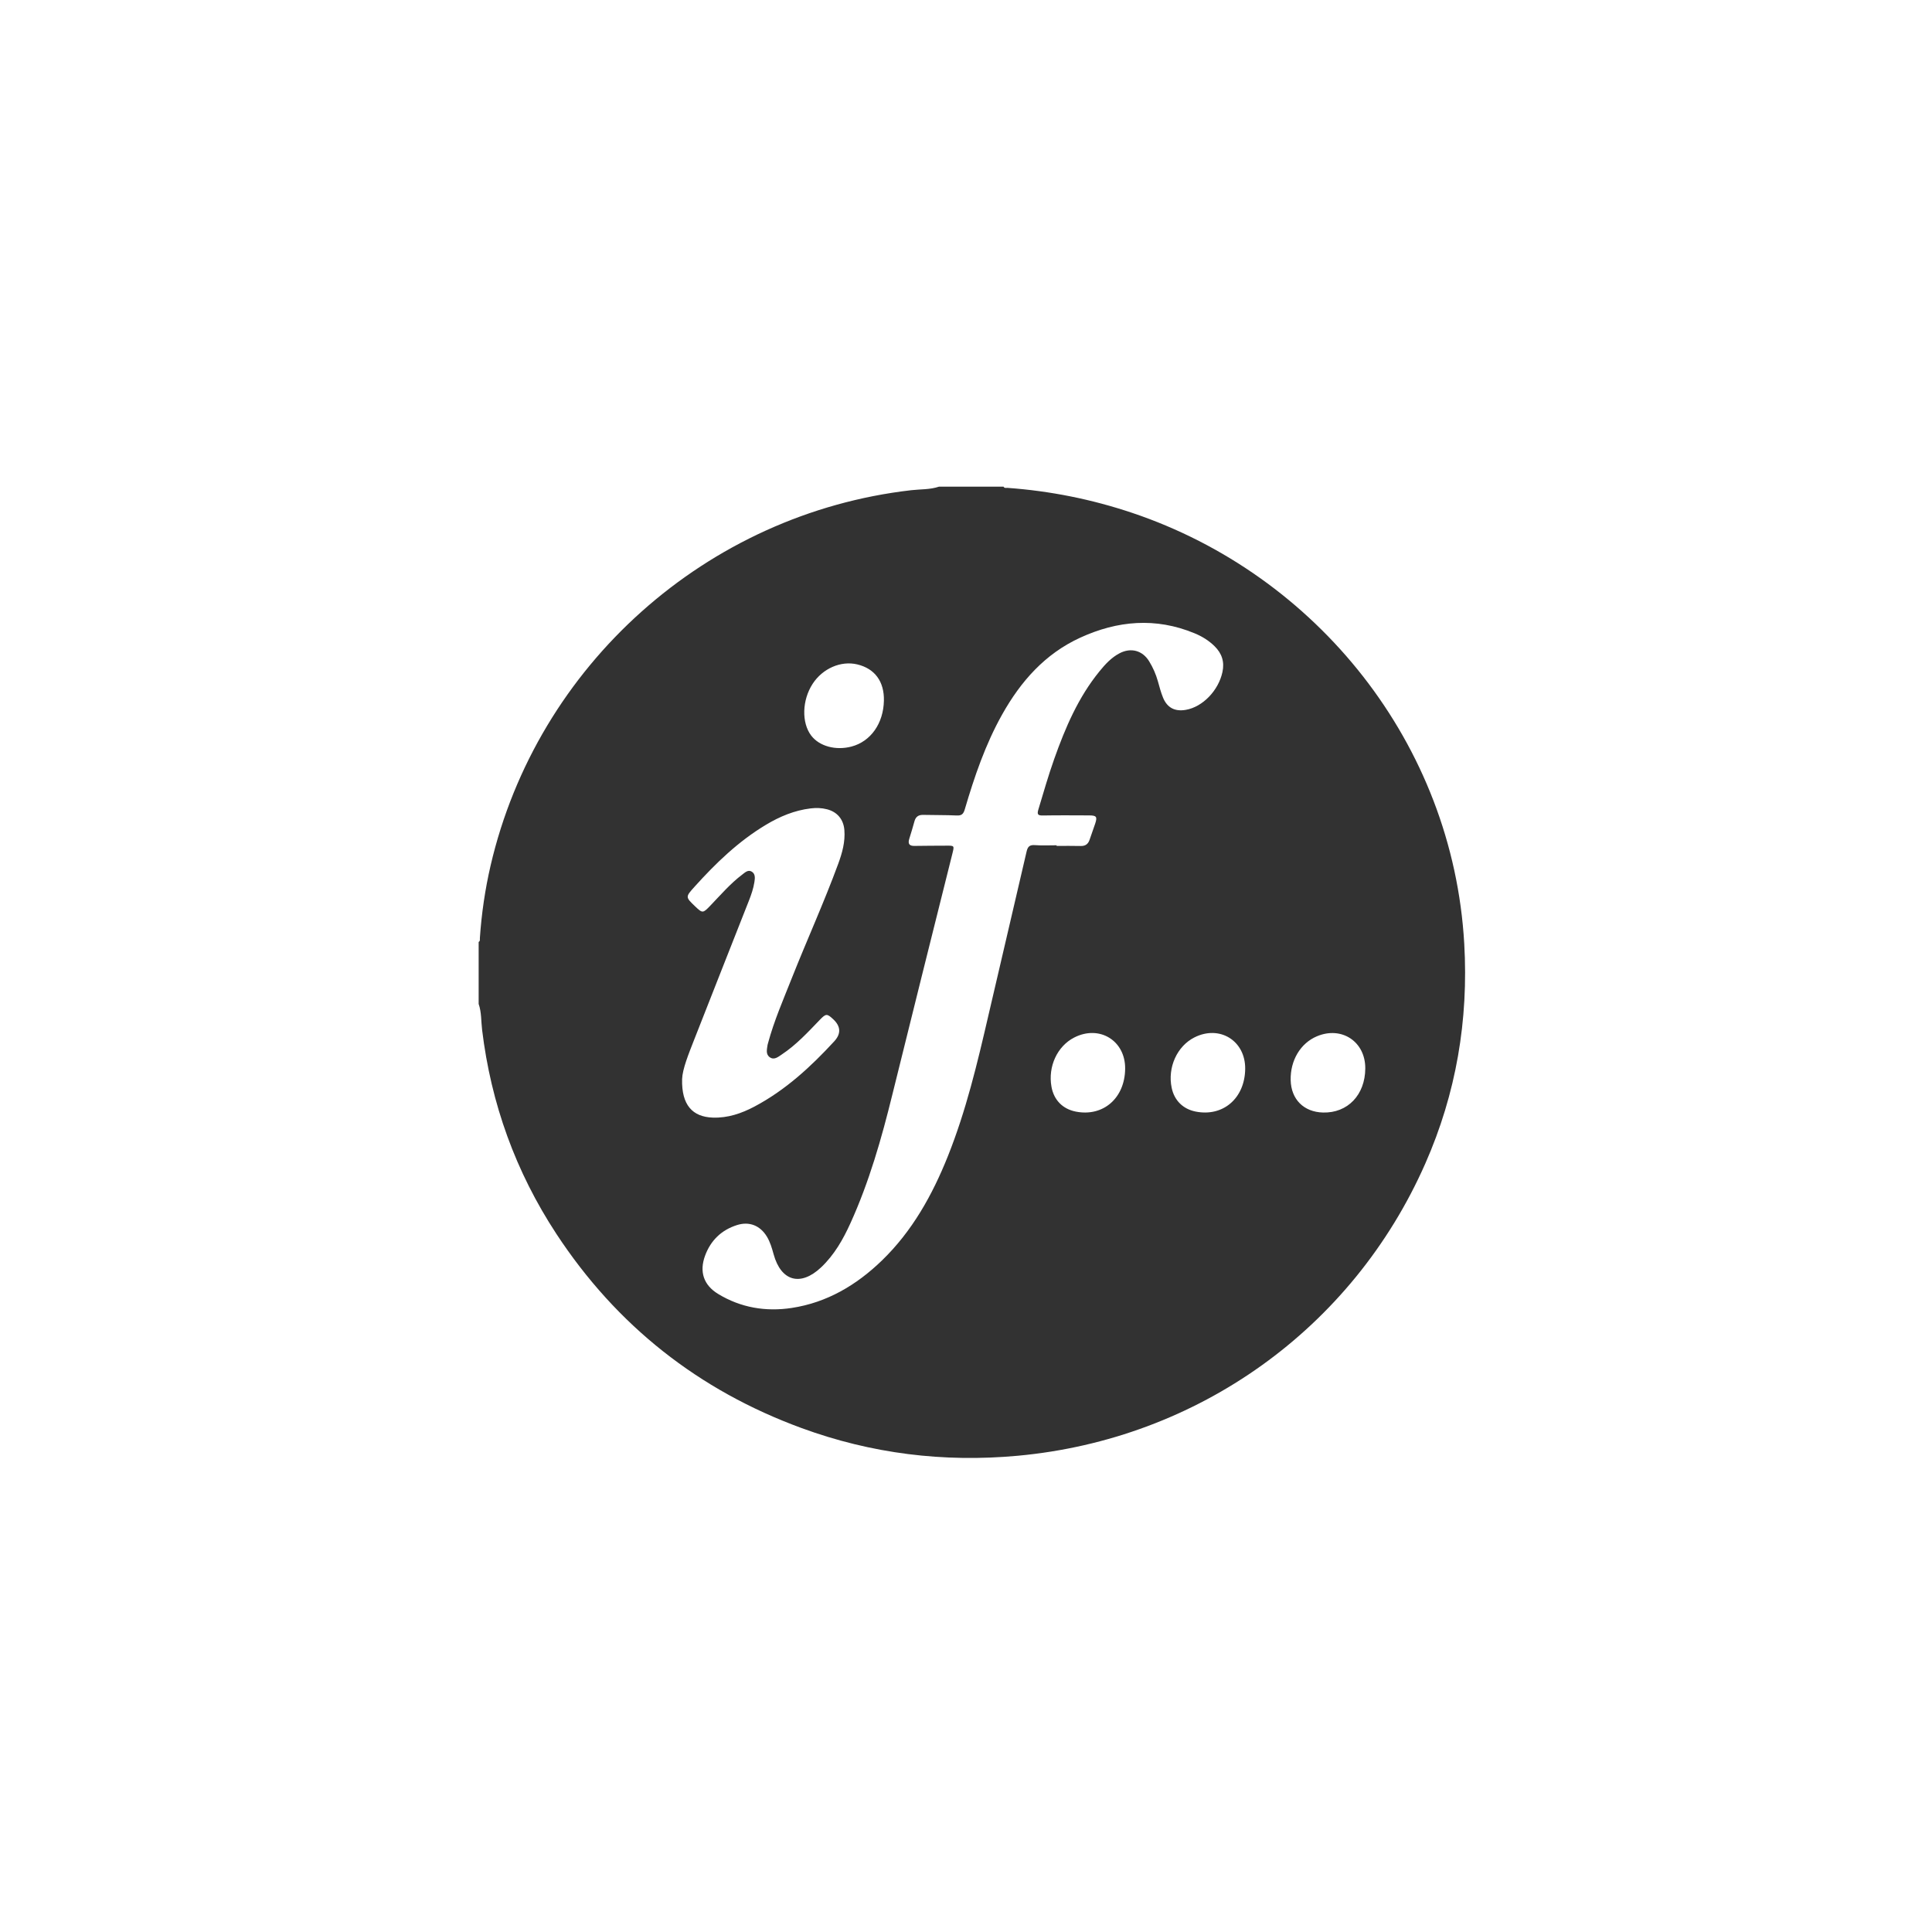 <svg width="120" height="120" viewBox="0 0 120 120" fill="none" xmlns="http://www.w3.org/2000/svg">
<path d="M90.947 58.613C90.237 46.188 81.783 35.704 70.319 31.854C67.8 31.009 65.221 30.493 62.574 30.302C62.49 30.296 62.385 30.338 62.332 30.226H58.326C57.766 30.416 57.175 30.381 56.6 30.447C43.901 31.907 33.364 41.302 30.471 53.764C30.128 55.245 29.91 56.745 29.806 58.262C29.8 58.347 29.834 58.45 29.73 58.507V62.356C29.912 62.877 29.879 63.428 29.944 63.964C30.498 68.548 32.028 72.782 34.557 76.637C38.297 82.335 43.394 86.357 49.79 88.701C54.127 90.291 58.614 90.844 63.221 90.419C74.405 89.386 84.005 82.525 88.527 72.273C90.445 67.925 91.219 63.361 90.947 58.613ZM50.476 42.471C51.097 41.517 52.233 41.024 53.246 41.267C54.335 41.527 54.925 42.328 54.901 43.514C54.873 44.935 54.083 46.054 52.887 46.37C51.908 46.629 50.888 46.35 50.385 45.688C49.777 44.887 49.816 43.482 50.476 42.471ZM42.367 67.025C42.388 66.406 42.762 65.48 43.124 64.557C44.248 61.686 45.385 58.82 46.513 55.951C46.661 55.574 46.795 55.19 46.857 54.788C46.894 54.552 46.927 54.284 46.696 54.141C46.467 53.998 46.272 54.193 46.1 54.323C45.355 54.886 44.75 55.596 44.107 56.264C43.661 56.727 43.632 56.733 43.174 56.294C42.569 55.715 42.566 55.713 43.145 55.071C44.463 53.608 45.873 52.248 47.576 51.228C48.436 50.713 49.346 50.332 50.352 50.211C50.695 50.17 51.031 50.179 51.365 50.265C52.001 50.428 52.391 50.891 52.445 51.551C52.506 52.286 52.31 52.981 52.062 53.657C51.178 56.062 50.116 58.394 49.173 60.774C48.649 62.096 48.079 63.404 47.706 64.782C47.696 64.82 47.682 64.857 47.676 64.896C47.639 65.166 47.546 65.472 47.806 65.663C48.082 65.866 48.334 65.644 48.554 65.498C49.456 64.901 50.184 64.109 50.928 63.336C51.299 62.952 51.369 62.947 51.754 63.308C52.227 63.751 52.248 64.208 51.816 64.679C50.355 66.265 48.781 67.715 46.857 68.733C46.051 69.159 45.2 69.449 44.27 69.416C43.02 69.372 42.326 68.642 42.367 67.025ZM66.823 69.044C66.006 68.884 65.457 68.325 65.309 67.501C65.083 66.247 65.667 64.981 66.722 64.442C68.285 63.643 69.901 64.632 69.885 66.377C69.869 68.206 68.523 69.377 66.823 69.044ZM72.237 43.328C72.104 43.002 72.015 42.659 71.92 42.319C71.796 41.875 71.612 41.458 71.371 41.067C70.956 40.396 70.237 40.208 69.535 40.577C69.024 40.846 68.645 41.261 68.289 41.699C66.971 43.316 66.168 45.2 65.479 47.142C65.112 48.177 64.81 49.232 64.494 50.283C64.4 50.597 64.477 50.656 64.782 50.651C65.737 50.634 66.693 50.643 67.649 50.646C68.106 50.648 68.166 50.73 68.024 51.157C67.911 51.492 67.79 51.823 67.677 52.157C67.587 52.426 67.416 52.555 67.12 52.546C66.623 52.532 66.125 52.542 65.627 52.542V52.502C65.183 52.502 64.736 52.527 64.294 52.493C63.972 52.469 63.839 52.562 63.765 52.885C62.981 56.285 62.176 59.68 61.389 63.08C60.706 66.034 60.006 68.983 58.876 71.809C57.91 74.224 56.663 76.467 54.776 78.293C53.201 79.816 51.366 80.907 49.173 81.239C47.567 81.483 46.012 81.226 44.603 80.368C43.702 79.819 43.428 78.99 43.791 77.998C44.141 77.044 44.811 76.395 45.783 76.089C46.547 75.849 47.219 76.124 47.634 76.81C47.839 77.149 47.946 77.525 48.051 77.905C48.514 79.586 49.725 79.918 50.997 78.721C51.822 77.942 52.367 76.979 52.829 75.96C53.989 73.403 54.754 70.716 55.423 67.997C56.655 62.999 57.91 58.006 59.157 53.01C59.279 52.521 59.281 52.522 58.767 52.526C58.113 52.531 57.458 52.529 56.803 52.541C56.472 52.548 56.382 52.404 56.476 52.101C56.589 51.74 56.699 51.377 56.799 51.011C56.876 50.728 57.05 50.607 57.343 50.614C58.036 50.631 58.731 50.619 59.423 50.651C59.73 50.666 59.84 50.558 59.925 50.269C60.523 48.237 61.204 46.234 62.248 44.374C63.402 42.319 64.905 40.613 67.086 39.611C69.411 38.543 71.783 38.336 74.195 39.334C74.657 39.525 75.08 39.782 75.439 40.137C75.895 40.586 76.065 41.107 75.928 41.743C75.683 42.886 74.706 43.908 73.653 44.09C72.976 44.208 72.496 43.962 72.237 43.328ZM74.266 69.042C73.481 68.887 72.939 68.351 72.775 67.567C72.51 66.305 73.106 64.982 74.186 64.436C75.751 63.645 77.359 64.64 77.341 66.388C77.322 68.212 75.969 69.38 74.266 69.042ZM82.174 69.101C80.98 69.07 80.193 68.282 80.166 67.089C80.138 65.864 80.775 64.797 81.793 64.367C83.332 63.717 84.809 64.697 84.8 66.361C84.791 68.009 83.706 69.141 82.174 69.101Z" fill="#323232"/>
</svg>

